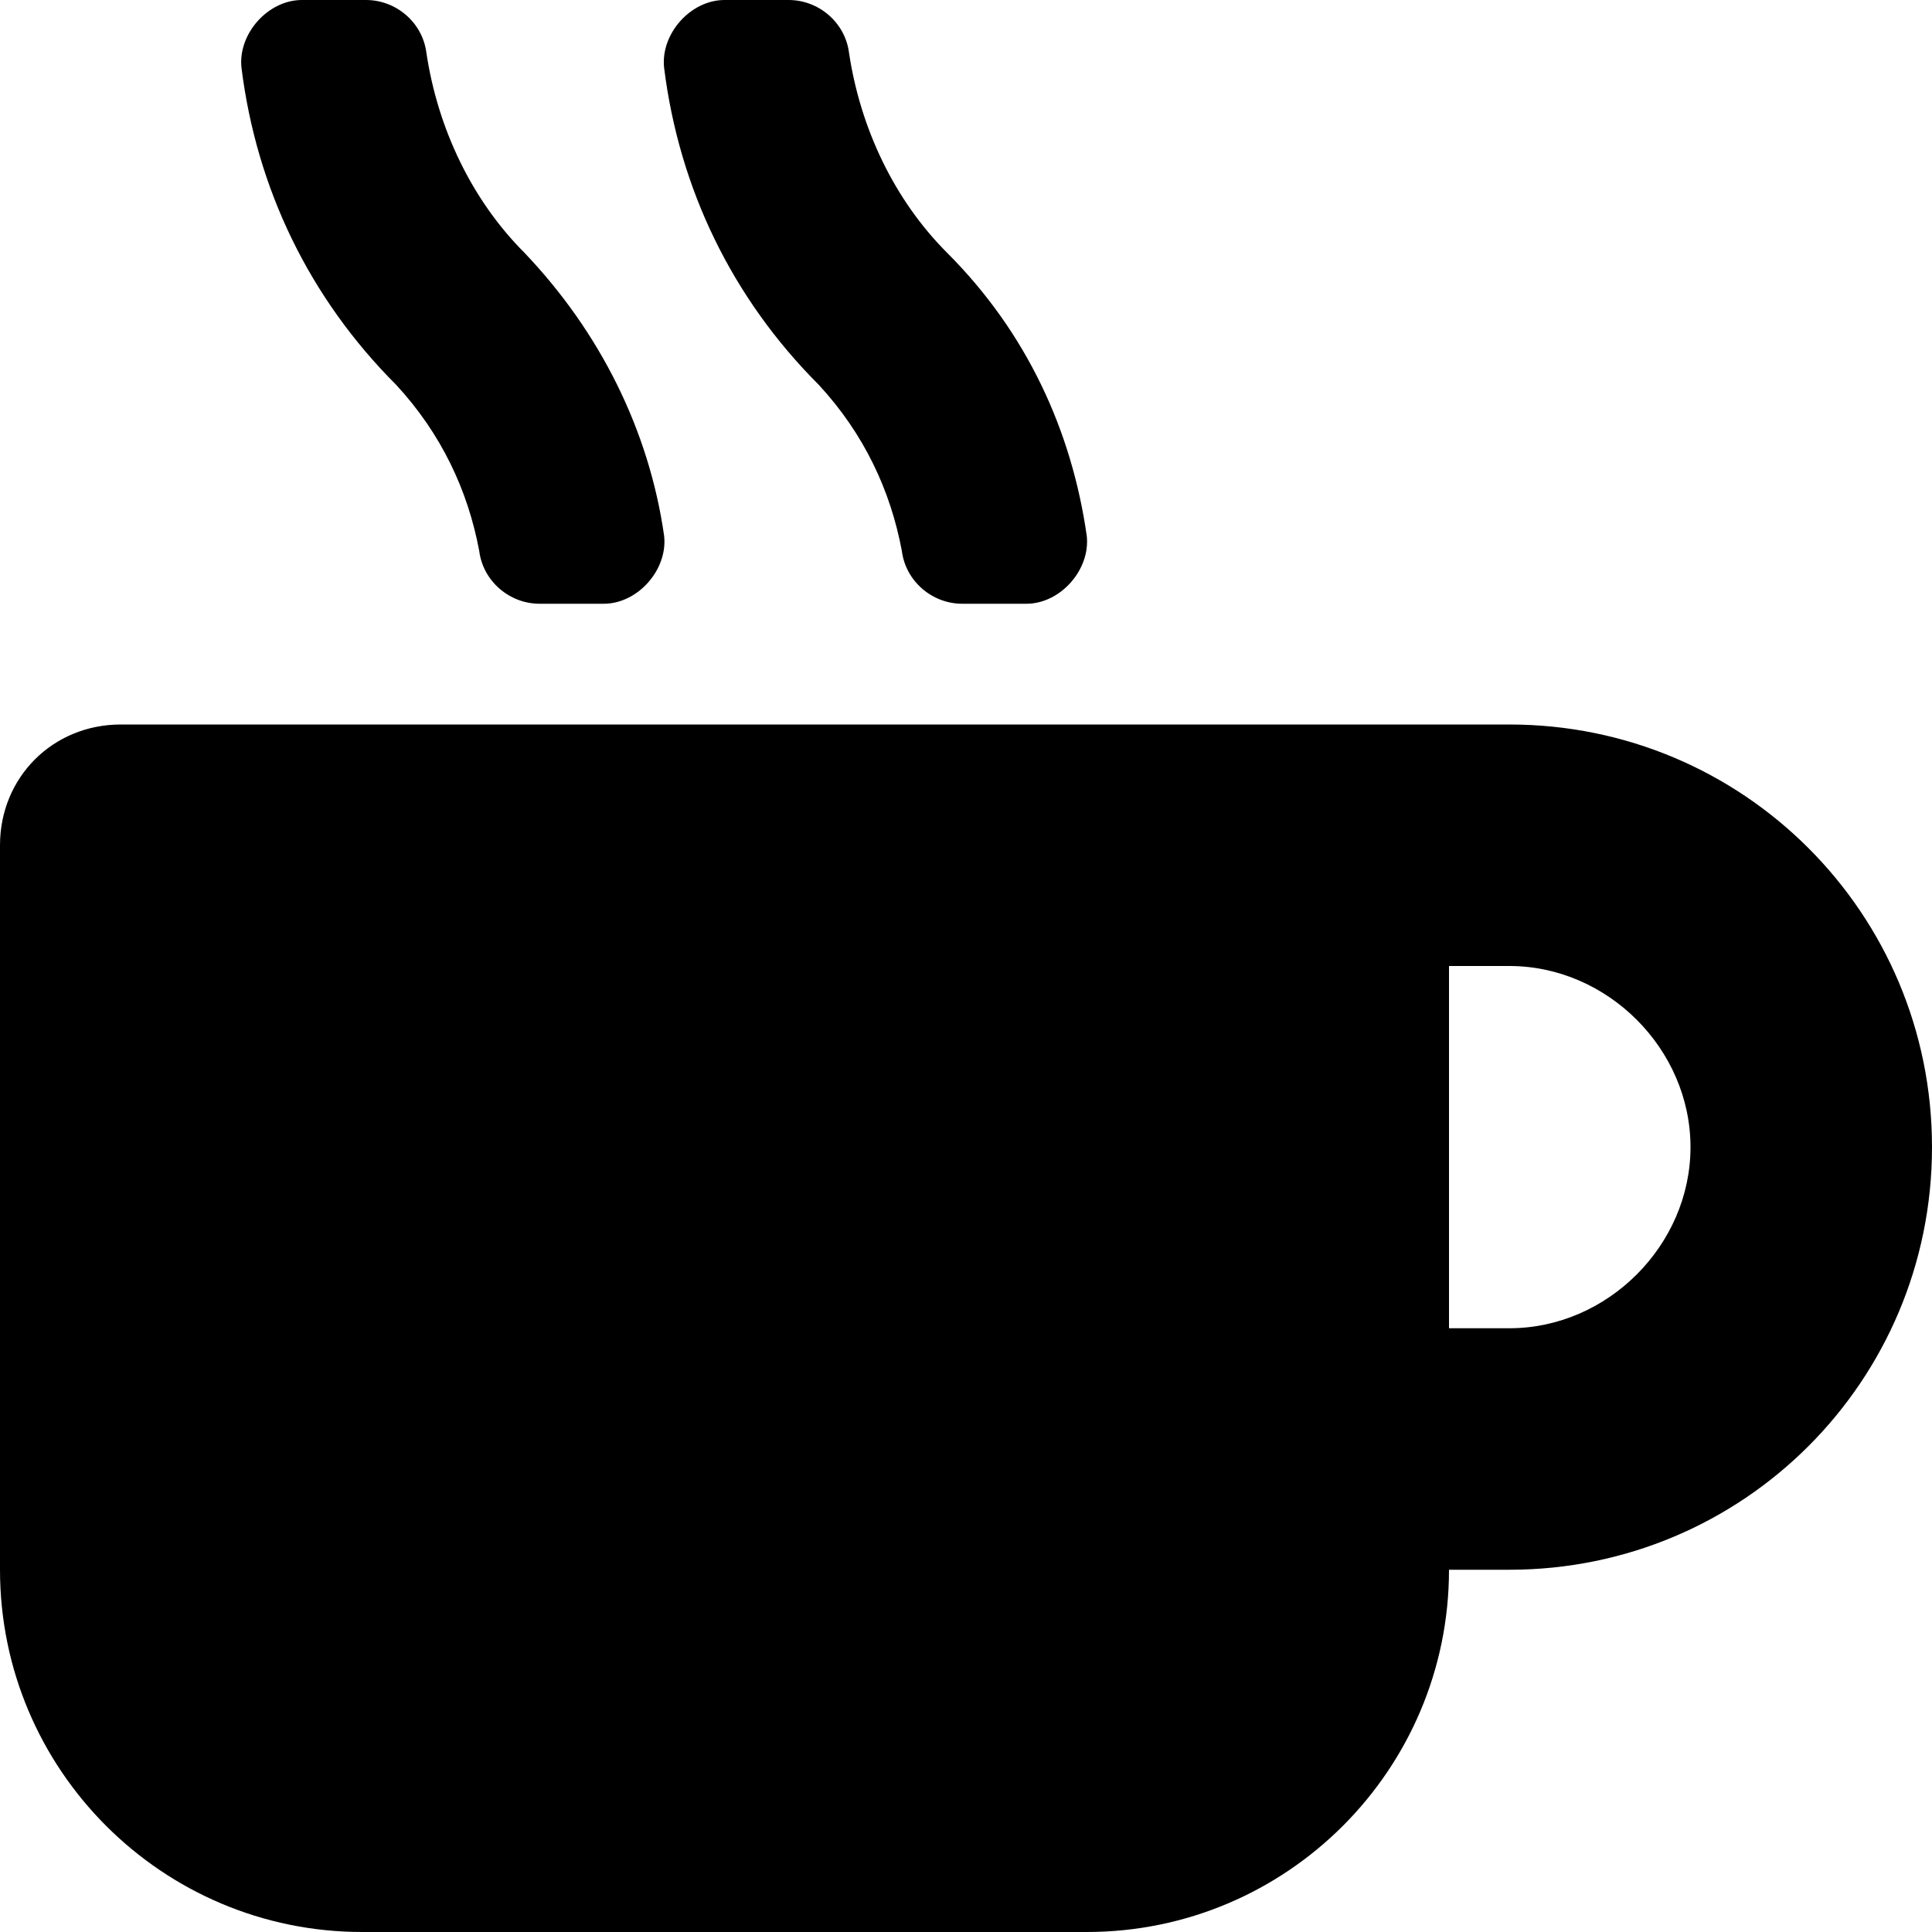 <svg xmlns="http://www.w3.org/2000/svg" viewBox="0 0 512 512"><!-- Font Awesome Pro 6.0.0-alpha1 by @fontawesome - https://fontawesome.com License - https://fontawesome.com/license (Commercial License) --><path d="M239 146C240 154 247 160 255 160H272C281 160 289 151 288 142C284 114 272 88 251 67C237 53 228 34 225 14C224 6 217 0 209 0H192C183 0 175 9 176 18C180 50 194 79 217 102C229 115 236 130 239 146ZM127 146C128 154 135 160 143 160H160C169 160 177 151 176 142C172 114 159 88 139 67C125 53 116 34 113 14C112 6 105 0 97 0H80C71 0 63 9 64 18C68 50 82 79 105 102C117 115 124 130 127 146ZM400 192H32C14 192 0 206 0 224V416C0 469 43 512 96 512H288C341 512 384 469 384 416H400C462 416 512 366 512 304S462 192 400 192ZM400 352H384V256H400C426 256 448 278 448 304S426 352 400 352Z"/></svg>